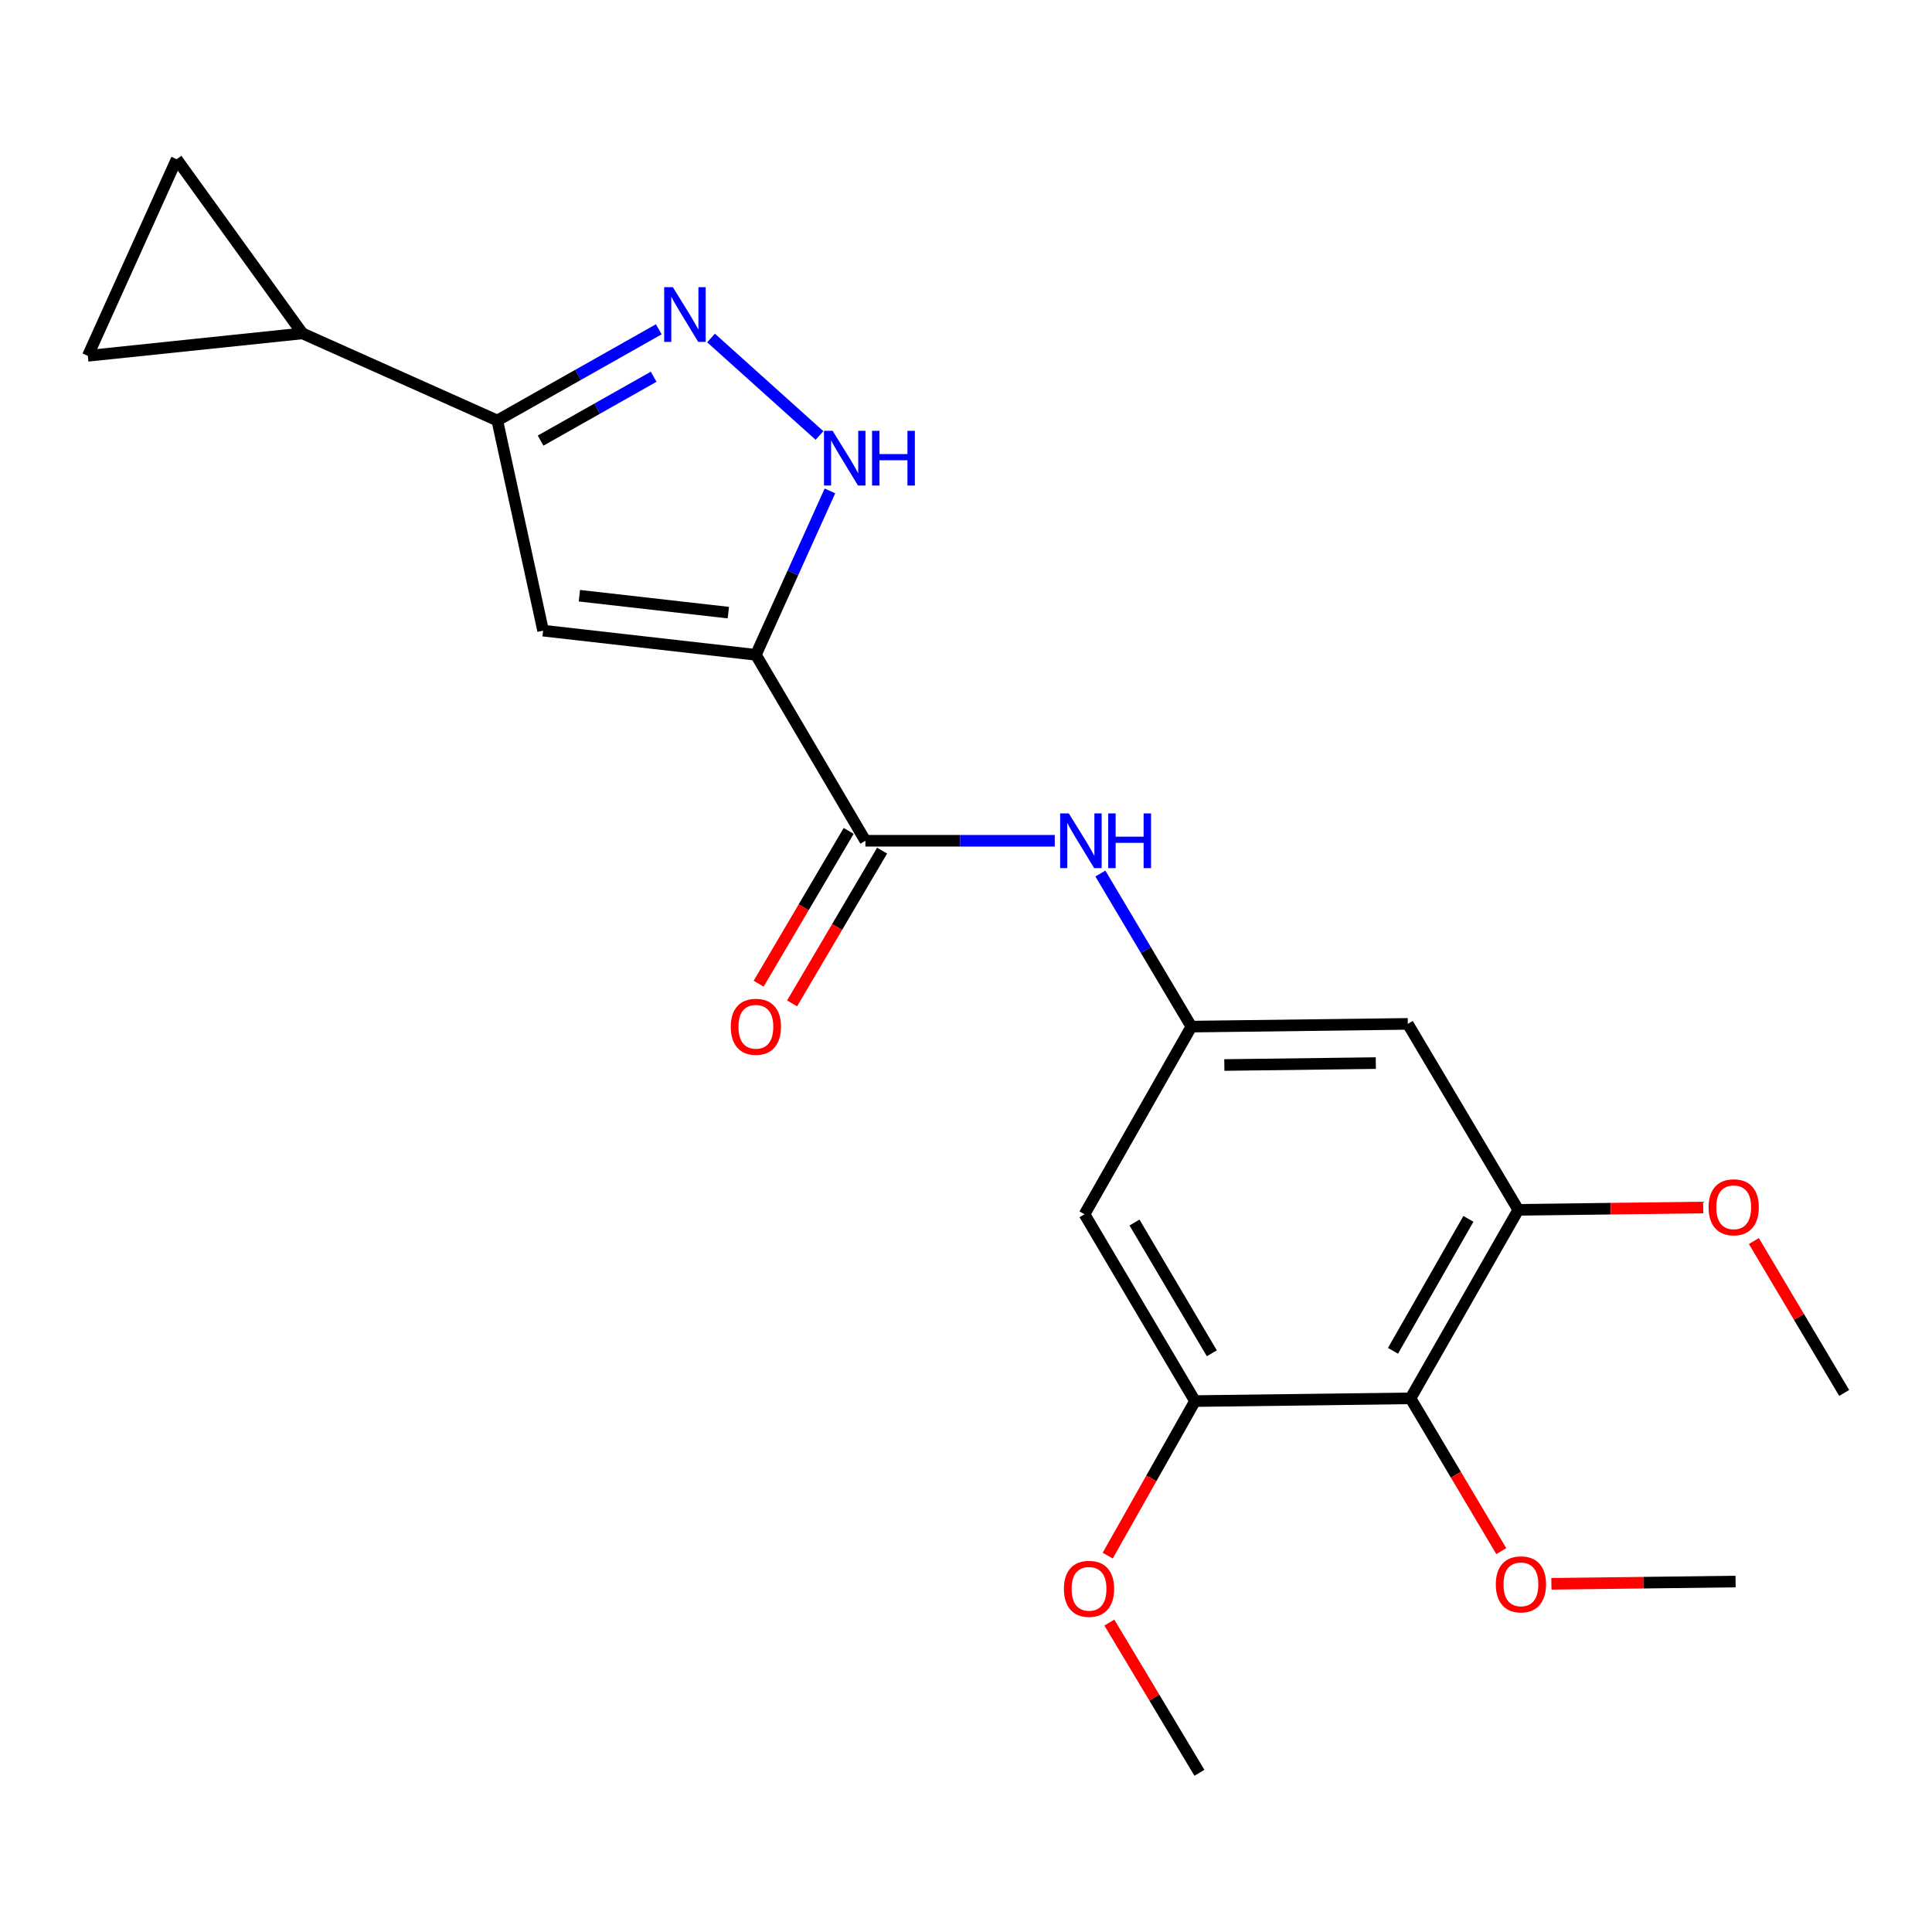 <?xml version='1.0' encoding='iso-8859-1'?>
<svg version='1.1' baseProfile='full'
              xmlns='http://www.w3.org/2000/svg'
                      xmlns:rdkit='http://www.rdkit.org/xml'
                      xmlns:xlink='http://www.w3.org/1999/xlink'
                  xml:space='preserve'
width='1000px' height='1000px' viewBox='0 0 1000 1000'>
<!-- END OF HEADER -->
<rect style='opacity:1.0;fill:#FFFFFF;stroke:none' width='1000' height='1000' x='0' y='0'> </rect>
<path class='bond-0' d='M 391.24,338.93 L 281.107,326.421' style='fill:none;fill-rule:evenodd;stroke:#000000;stroke-width:6px;stroke-linecap:butt;stroke-linejoin:miter;stroke-opacity:1' />
<path class='bond-0' d='M 376.987,317.097 L 299.894,308.341' style='fill:none;fill-rule:evenodd;stroke:#000000;stroke-width:6px;stroke-linecap:butt;stroke-linejoin:miter;stroke-opacity:1' />
<path class='bond-2' d='M 391.24,338.93 L 410.407,296.518' style='fill:none;fill-rule:evenodd;stroke:#000000;stroke-width:6px;stroke-linecap:butt;stroke-linejoin:miter;stroke-opacity:1' />
<path class='bond-2' d='M 410.407,296.518 L 429.573,254.107' style='fill:none;fill-rule:evenodd;stroke:#0000FF;stroke-width:6px;stroke-linecap:butt;stroke-linejoin:miter;stroke-opacity:1' />
<path class='bond-3' d='M 391.24,338.93 L 447.924,435.181' style='fill:none;fill-rule:evenodd;stroke:#000000;stroke-width:6px;stroke-linecap:butt;stroke-linejoin:miter;stroke-opacity:1' />
<path class='bond-4' d='M 281.107,326.421 L 257.396,217.65' style='fill:none;fill-rule:evenodd;stroke:#000000;stroke-width:6px;stroke-linecap:butt;stroke-linejoin:miter;stroke-opacity:1' />
<path class='bond-1' d='M 368.038,174.95 L 424.168,225.409' style='fill:none;fill-rule:evenodd;stroke:#0000FF;stroke-width:6px;stroke-linecap:butt;stroke-linejoin:miter;stroke-opacity:1' />
<path class='bond-22' d='M 340.989,170.436 L 299.192,194.043' style='fill:none;fill-rule:evenodd;stroke:#0000FF;stroke-width:6px;stroke-linecap:butt;stroke-linejoin:miter;stroke-opacity:1' />
<path class='bond-22' d='M 299.192,194.043 L 257.396,217.65' style='fill:none;fill-rule:evenodd;stroke:#000000;stroke-width:6px;stroke-linecap:butt;stroke-linejoin:miter;stroke-opacity:1' />
<path class='bond-22' d='M 338.328,195.007 L 309.07,211.531' style='fill:none;fill-rule:evenodd;stroke:#0000FF;stroke-width:6px;stroke-linecap:butt;stroke-linejoin:miter;stroke-opacity:1' />
<path class='bond-22' d='M 309.07,211.531 L 279.812,228.056' style='fill:none;fill-rule:evenodd;stroke:#000000;stroke-width:6px;stroke-linecap:butt;stroke-linejoin:miter;stroke-opacity:1' />
<path class='bond-9' d='M 447.924,435.181 L 496.935,435.181' style='fill:none;fill-rule:evenodd;stroke:#000000;stroke-width:6px;stroke-linecap:butt;stroke-linejoin:miter;stroke-opacity:1' />
<path class='bond-9' d='M 496.935,435.181 L 545.945,435.181' style='fill:none;fill-rule:evenodd;stroke:#0000FF;stroke-width:6px;stroke-linecap:butt;stroke-linejoin:miter;stroke-opacity:1' />
<path class='bond-15' d='M 439.272,430.083 L 415.971,469.625' style='fill:none;fill-rule:evenodd;stroke:#000000;stroke-width:6px;stroke-linecap:butt;stroke-linejoin:miter;stroke-opacity:1' />
<path class='bond-15' d='M 415.971,469.625 L 392.671,509.168' style='fill:none;fill-rule:evenodd;stroke:#FF0000;stroke-width:6px;stroke-linecap:butt;stroke-linejoin:miter;stroke-opacity:1' />
<path class='bond-15' d='M 456.576,440.28 L 433.276,479.822' style='fill:none;fill-rule:evenodd;stroke:#000000;stroke-width:6px;stroke-linecap:butt;stroke-linejoin:miter;stroke-opacity:1' />
<path class='bond-15' d='M 433.276,479.822 L 409.975,519.364' style='fill:none;fill-rule:evenodd;stroke:#FF0000;stroke-width:6px;stroke-linecap:butt;stroke-linejoin:miter;stroke-opacity:1' />
<path class='bond-6' d='M 257.396,217.65 L 156.547,172.57' style='fill:none;fill-rule:evenodd;stroke:#000000;stroke-width:6px;stroke-linecap:butt;stroke-linejoin:miter;stroke-opacity:1' />
<path class='bond-5' d='M 730.085,723.78 L 785.854,626.212' style='fill:none;fill-rule:evenodd;stroke:#000000;stroke-width:6px;stroke-linecap:butt;stroke-linejoin:miter;stroke-opacity:1' />
<path class='bond-5' d='M 721.013,699.178 L 760.051,630.88' style='fill:none;fill-rule:evenodd;stroke:#000000;stroke-width:6px;stroke-linecap:butt;stroke-linejoin:miter;stroke-opacity:1' />
<path class='bond-16' d='M 730.085,723.78 L 753.572,763.32' style='fill:none;fill-rule:evenodd;stroke:#000000;stroke-width:6px;stroke-linecap:butt;stroke-linejoin:miter;stroke-opacity:1' />
<path class='bond-16' d='M 753.572,763.32 L 777.059,802.859' style='fill:none;fill-rule:evenodd;stroke:#FF0000;stroke-width:6px;stroke-linecap:butt;stroke-linejoin:miter;stroke-opacity:1' />
<path class='bond-24' d='M 730.085,723.78 L 618.535,725.197' style='fill:none;fill-rule:evenodd;stroke:#000000;stroke-width:6px;stroke-linecap:butt;stroke-linejoin:miter;stroke-opacity:1' />
<path class='bond-11' d='M 156.547,172.57 L 45.455,184.175' style='fill:none;fill-rule:evenodd;stroke:#000000;stroke-width:6px;stroke-linecap:butt;stroke-linejoin:miter;stroke-opacity:1' />
<path class='bond-12' d='M 156.547,172.57 L 91.449,82.4' style='fill:none;fill-rule:evenodd;stroke:#000000;stroke-width:6px;stroke-linecap:butt;stroke-linejoin:miter;stroke-opacity:1' />
<path class='bond-7' d='M 785.854,626.212 L 728.668,529.96' style='fill:none;fill-rule:evenodd;stroke:#000000;stroke-width:6px;stroke-linecap:butt;stroke-linejoin:miter;stroke-opacity:1' />
<path class='bond-17' d='M 785.854,626.212 L 833.713,625.608' style='fill:none;fill-rule:evenodd;stroke:#000000;stroke-width:6px;stroke-linecap:butt;stroke-linejoin:miter;stroke-opacity:1' />
<path class='bond-17' d='M 833.713,625.608 L 881.571,625.005' style='fill:none;fill-rule:evenodd;stroke:#FF0000;stroke-width:6px;stroke-linecap:butt;stroke-linejoin:miter;stroke-opacity:1' />
<path class='bond-8' d='M 618.535,725.197 L 561.348,628.499' style='fill:none;fill-rule:evenodd;stroke:#000000;stroke-width:6px;stroke-linecap:butt;stroke-linejoin:miter;stroke-opacity:1' />
<path class='bond-8' d='M 627.245,700.469 L 587.214,632.78' style='fill:none;fill-rule:evenodd;stroke:#000000;stroke-width:6px;stroke-linecap:butt;stroke-linejoin:miter;stroke-opacity:1' />
<path class='bond-18' d='M 618.535,725.197 L 595.94,765.193' style='fill:none;fill-rule:evenodd;stroke:#000000;stroke-width:6px;stroke-linecap:butt;stroke-linejoin:miter;stroke-opacity:1' />
<path class='bond-18' d='M 595.94,765.193 L 573.345,805.189' style='fill:none;fill-rule:evenodd;stroke:#FF0000;stroke-width:6px;stroke-linecap:butt;stroke-linejoin:miter;stroke-opacity:1' />
<path class='bond-10' d='M 569.555,452.139 L 593.108,491.758' style='fill:none;fill-rule:evenodd;stroke:#0000FF;stroke-width:6px;stroke-linecap:butt;stroke-linejoin:miter;stroke-opacity:1' />
<path class='bond-10' d='M 593.108,491.758 L 616.66,531.377' style='fill:none;fill-rule:evenodd;stroke:#000000;stroke-width:6px;stroke-linecap:butt;stroke-linejoin:miter;stroke-opacity:1' />
<path class='bond-13' d='M 616.66,531.377 L 561.348,628.499' style='fill:none;fill-rule:evenodd;stroke:#000000;stroke-width:6px;stroke-linecap:butt;stroke-linejoin:miter;stroke-opacity:1' />
<path class='bond-14' d='M 616.66,531.377 L 728.668,529.96' style='fill:none;fill-rule:evenodd;stroke:#000000;stroke-width:6px;stroke-linecap:butt;stroke-linejoin:miter;stroke-opacity:1' />
<path class='bond-14' d='M 633.715,551.248 L 712.121,550.256' style='fill:none;fill-rule:evenodd;stroke:#000000;stroke-width:6px;stroke-linecap:butt;stroke-linejoin:miter;stroke-opacity:1' />
<path class='bond-23' d='M 45.455,184.175 L 91.449,82.4' style='fill:none;fill-rule:evenodd;stroke:#000000;stroke-width:6px;stroke-linecap:butt;stroke-linejoin:miter;stroke-opacity:1' />
<path class='bond-19' d='M 803.004,819.781 L 850.667,819.192' style='fill:none;fill-rule:evenodd;stroke:#FF0000;stroke-width:6px;stroke-linecap:butt;stroke-linejoin:miter;stroke-opacity:1' />
<path class='bond-19' d='M 850.667,819.192 L 898.33,818.604' style='fill:none;fill-rule:evenodd;stroke:#000000;stroke-width:6px;stroke-linecap:butt;stroke-linejoin:miter;stroke-opacity:1' />
<path class='bond-20' d='M 907.798,642.363 L 931.172,681.677' style='fill:none;fill-rule:evenodd;stroke:#FF0000;stroke-width:6px;stroke-linecap:butt;stroke-linejoin:miter;stroke-opacity:1' />
<path class='bond-20' d='M 931.172,681.677 L 954.545,720.991' style='fill:none;fill-rule:evenodd;stroke:#000000;stroke-width:6px;stroke-linecap:butt;stroke-linejoin:miter;stroke-opacity:1' />
<path class='bond-21' d='M 574.196,839.835 L 597.509,878.718' style='fill:none;fill-rule:evenodd;stroke:#FF0000;stroke-width:6px;stroke-linecap:butt;stroke-linejoin:miter;stroke-opacity:1' />
<path class='bond-21' d='M 597.509,878.718 L 620.822,917.6' style='fill:none;fill-rule:evenodd;stroke:#000000;stroke-width:6px;stroke-linecap:butt;stroke-linejoin:miter;stroke-opacity:1' />
<path  class='atom-2' d='M 348.258 148.635
L 357.538 163.635
Q 358.458 165.115, 359.938 167.795
Q 361.418 170.475, 361.498 170.635
L 361.498 148.635
L 365.258 148.635
L 365.258 176.955
L 361.378 176.955
L 351.418 160.555
Q 350.258 158.635, 349.018 156.435
Q 347.818 154.235, 347.458 153.555
L 347.458 176.955
L 343.778 176.955
L 343.778 148.635
L 348.258 148.635
' fill='#0000FF'/>
<path  class='atom-3' d='M 430.974 222.995
L 440.254 237.995
Q 441.174 239.475, 442.654 242.155
Q 444.134 244.835, 444.214 244.995
L 444.214 222.995
L 447.974 222.995
L 447.974 251.315
L 444.094 251.315
L 434.134 234.915
Q 432.974 232.995, 431.734 230.795
Q 430.534 228.595, 430.174 227.915
L 430.174 251.315
L 426.494 251.315
L 426.494 222.995
L 430.974 222.995
' fill='#0000FF'/>
<path  class='atom-3' d='M 451.374 222.995
L 455.214 222.995
L 455.214 235.035
L 469.694 235.035
L 469.694 222.995
L 473.534 222.995
L 473.534 251.315
L 469.694 251.315
L 469.694 238.235
L 455.214 238.235
L 455.214 251.315
L 451.374 251.315
L 451.374 222.995
' fill='#0000FF'/>
<path  class='atom-10' d='M 553.214 421.021
L 562.494 436.021
Q 563.414 437.501, 564.894 440.181
Q 566.374 442.861, 566.454 443.021
L 566.454 421.021
L 570.214 421.021
L 570.214 449.341
L 566.334 449.341
L 556.374 432.941
Q 555.214 431.021, 553.974 428.821
Q 552.774 426.621, 552.414 425.941
L 552.414 449.341
L 548.734 449.341
L 548.734 421.021
L 553.214 421.021
' fill='#0000FF'/>
<path  class='atom-10' d='M 573.614 421.021
L 577.454 421.021
L 577.454 433.061
L 591.934 433.061
L 591.934 421.021
L 595.774 421.021
L 595.774 449.341
L 591.934 449.341
L 591.934 436.261
L 577.454 436.261
L 577.454 449.341
L 573.614 449.341
L 573.614 421.021
' fill='#0000FF'/>
<path  class='atom-16' d='M 378.24 531.457
Q 378.24 524.657, 381.6 520.857
Q 384.96 517.057, 391.24 517.057
Q 397.52 517.057, 400.88 520.857
Q 404.24 524.657, 404.24 531.457
Q 404.24 538.337, 400.84 542.257
Q 397.44 546.137, 391.24 546.137
Q 385 546.137, 381.6 542.257
Q 378.24 538.377, 378.24 531.457
M 391.24 542.937
Q 395.56 542.937, 397.88 540.057
Q 400.24 537.137, 400.24 531.457
Q 400.24 525.897, 397.88 523.097
Q 395.56 520.257, 391.24 520.257
Q 386.92 520.257, 384.56 523.057
Q 382.24 525.857, 382.24 531.457
Q 382.24 537.177, 384.56 540.057
Q 386.92 542.937, 391.24 542.937
' fill='#FF0000'/>
<path  class='atom-17' d='M 774.226 820.056
Q 774.226 813.256, 777.586 809.456
Q 780.946 805.656, 787.226 805.656
Q 793.506 805.656, 796.866 809.456
Q 800.226 813.256, 800.226 820.056
Q 800.226 826.936, 796.826 830.856
Q 793.426 834.736, 787.226 834.736
Q 780.986 834.736, 777.586 830.856
Q 774.226 826.976, 774.226 820.056
M 787.226 831.536
Q 791.546 831.536, 793.866 828.656
Q 796.226 825.736, 796.226 820.056
Q 796.226 814.496, 793.866 811.696
Q 791.546 808.856, 787.226 808.856
Q 782.906 808.856, 780.546 811.656
Q 778.226 814.456, 778.226 820.056
Q 778.226 825.776, 780.546 828.656
Q 782.906 831.536, 787.226 831.536
' fill='#FF0000'/>
<path  class='atom-18' d='M 884.359 624.886
Q 884.359 618.086, 887.719 614.286
Q 891.079 610.486, 897.359 610.486
Q 903.639 610.486, 906.999 614.286
Q 910.359 618.086, 910.359 624.886
Q 910.359 631.766, 906.959 635.686
Q 903.559 639.566, 897.359 639.566
Q 891.119 639.566, 887.719 635.686
Q 884.359 631.806, 884.359 624.886
M 897.359 636.366
Q 901.679 636.366, 903.999 633.486
Q 906.359 630.566, 906.359 624.886
Q 906.359 619.326, 903.999 616.526
Q 901.679 613.686, 897.359 613.686
Q 893.039 613.686, 890.679 616.486
Q 888.359 619.286, 888.359 624.886
Q 888.359 630.606, 890.679 633.486
Q 893.039 636.366, 897.359 636.366
' fill='#FF0000'/>
<path  class='atom-19' d='M 550.681 822.377
Q 550.681 815.577, 554.041 811.777
Q 557.401 807.977, 563.681 807.977
Q 569.961 807.977, 573.321 811.777
Q 576.681 815.577, 576.681 822.377
Q 576.681 829.257, 573.281 833.177
Q 569.881 837.057, 563.681 837.057
Q 557.441 837.057, 554.041 833.177
Q 550.681 829.297, 550.681 822.377
M 563.681 833.857
Q 568.001 833.857, 570.321 830.977
Q 572.681 828.057, 572.681 822.377
Q 572.681 816.817, 570.321 814.017
Q 568.001 811.177, 563.681 811.177
Q 559.361 811.177, 557.001 813.977
Q 554.681 816.777, 554.681 822.377
Q 554.681 828.097, 557.001 830.977
Q 559.361 833.857, 563.681 833.857
' fill='#FF0000'/>
</svg>
